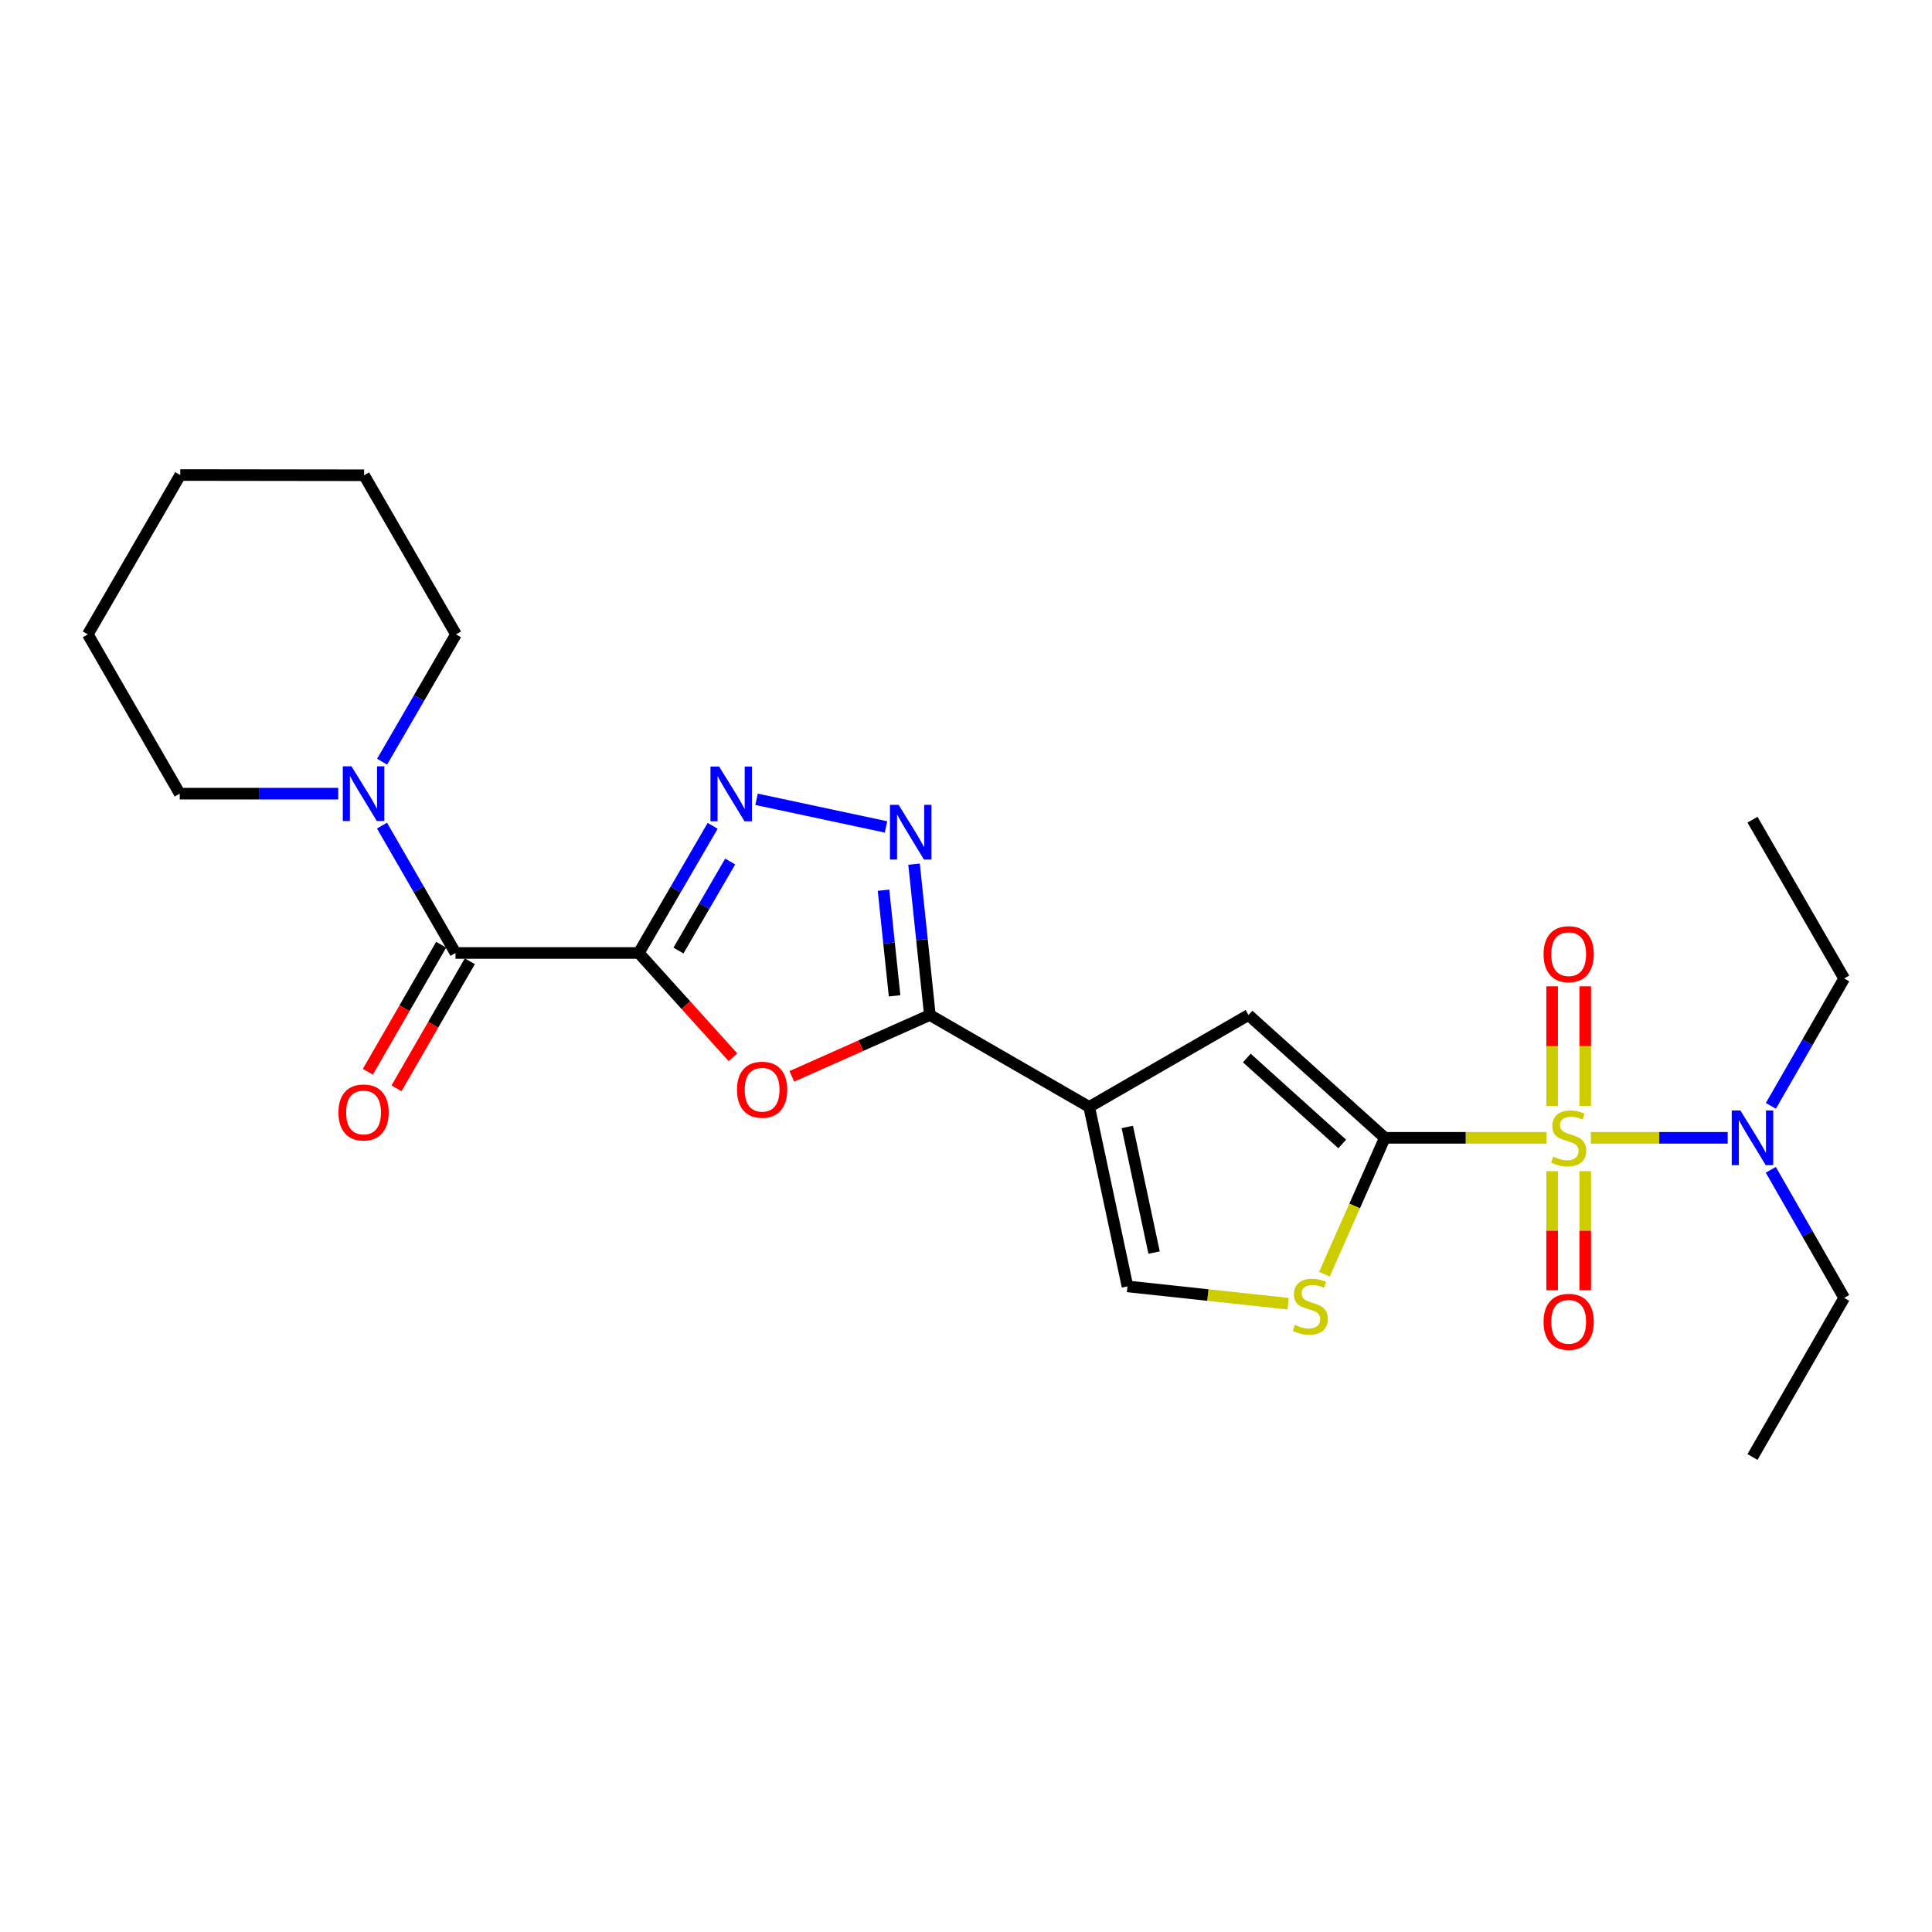 <?xml version='1.0' encoding='iso-8859-1'?>
<svg version='1.1' baseProfile='full'
              xmlns='http://www.w3.org/2000/svg'
                      xmlns:rdkit='http://www.rdkit.org/xml'
                      xmlns:xlink='http://www.w3.org/1999/xlink'
                  xml:space='preserve'
width='1000px' height='1000px' viewBox='0 0 1000 1000'>
<!-- END OF HEADER -->
<rect style='opacity:1.0;fill:#FFFFFF;stroke:none' width='1000' height='1000' x='0' y='0'> </rect>
<path class='bond-1' d='M 800.487,588.936 L 758.637,588.936' style='fill:none;fill-rule:evenodd;stroke:#CCCC00;stroke-width:6px;stroke-linecap:butt;stroke-linejoin:miter;stroke-opacity:1' />
<path class='bond-1' d='M 758.637,588.936 L 716.787,588.936' style='fill:none;fill-rule:evenodd;stroke:#000000;stroke-width:6px;stroke-linecap:butt;stroke-linejoin:miter;stroke-opacity:1' />
<path class='bond-12' d='M 823.404,588.936 L 858.829,588.936' style='fill:none;fill-rule:evenodd;stroke:#CCCC00;stroke-width:6px;stroke-linecap:butt;stroke-linejoin:miter;stroke-opacity:1' />
<path class='bond-12' d='M 858.829,588.936 L 894.253,588.936' style='fill:none;fill-rule:evenodd;stroke:#0000FF;stroke-width:6px;stroke-linecap:butt;stroke-linejoin:miter;stroke-opacity:1' />
<path class='bond-13' d='M 820.509,572.437 L 820.509,541.48' style='fill:none;fill-rule:evenodd;stroke:#CCCC00;stroke-width:6px;stroke-linecap:butt;stroke-linejoin:miter;stroke-opacity:1' />
<path class='bond-13' d='M 820.509,541.48 L 820.509,510.522' style='fill:none;fill-rule:evenodd;stroke:#FF0000;stroke-width:6px;stroke-linecap:butt;stroke-linejoin:miter;stroke-opacity:1' />
<path class='bond-13' d='M 803.382,572.437 L 803.382,541.48' style='fill:none;fill-rule:evenodd;stroke:#CCCC00;stroke-width:6px;stroke-linecap:butt;stroke-linejoin:miter;stroke-opacity:1' />
<path class='bond-13' d='M 803.382,541.48 L 803.382,510.522' style='fill:none;fill-rule:evenodd;stroke:#FF0000;stroke-width:6px;stroke-linecap:butt;stroke-linejoin:miter;stroke-opacity:1' />
<path class='bond-14' d='M 803.382,606.195 L 803.382,637.011' style='fill:none;fill-rule:evenodd;stroke:#CCCC00;stroke-width:6px;stroke-linecap:butt;stroke-linejoin:miter;stroke-opacity:1' />
<path class='bond-14' d='M 803.382,637.011 L 803.382,667.827' style='fill:none;fill-rule:evenodd;stroke:#FF0000;stroke-width:6px;stroke-linecap:butt;stroke-linejoin:miter;stroke-opacity:1' />
<path class='bond-14' d='M 820.509,606.195 L 820.509,637.011' style='fill:none;fill-rule:evenodd;stroke:#CCCC00;stroke-width:6px;stroke-linecap:butt;stroke-linejoin:miter;stroke-opacity:1' />
<path class='bond-14' d='M 820.509,637.011 L 820.509,667.827' style='fill:none;fill-rule:evenodd;stroke:#FF0000;stroke-width:6px;stroke-linecap:butt;stroke-linejoin:miter;stroke-opacity:1' />
<path class='bond-0' d='M 330.635,493.263 L 355.012,520.261' style='fill:none;fill-rule:evenodd;stroke:#000000;stroke-width:6px;stroke-linecap:butt;stroke-linejoin:miter;stroke-opacity:1' />
<path class='bond-0' d='M 355.012,520.261 L 379.39,547.258' style='fill:none;fill-rule:evenodd;stroke:#FF0000;stroke-width:6px;stroke-linecap:butt;stroke-linejoin:miter;stroke-opacity:1' />
<path class='bond-7' d='M 330.635,493.263 L 235.771,493.263' style='fill:none;fill-rule:evenodd;stroke:#000000;stroke-width:6px;stroke-linecap:butt;stroke-linejoin:miter;stroke-opacity:1' />
<path class='bond-26' d='M 330.635,493.263 L 349.75,460.363' style='fill:none;fill-rule:evenodd;stroke:#000000;stroke-width:6px;stroke-linecap:butt;stroke-linejoin:miter;stroke-opacity:1' />
<path class='bond-26' d='M 349.75,460.363 L 368.866,427.462' style='fill:none;fill-rule:evenodd;stroke:#0000FF;stroke-width:6px;stroke-linecap:butt;stroke-linejoin:miter;stroke-opacity:1' />
<path class='bond-26' d='M 351.178,491.997 L 364.559,468.967' style='fill:none;fill-rule:evenodd;stroke:#000000;stroke-width:6px;stroke-linecap:butt;stroke-linejoin:miter;stroke-opacity:1' />
<path class='bond-26' d='M 364.559,468.967 L 377.94,445.936' style='fill:none;fill-rule:evenodd;stroke:#0000FF;stroke-width:6px;stroke-linecap:butt;stroke-linejoin:miter;stroke-opacity:1' />
<path class='bond-8' d='M 716.787,588.936 L 646.225,525.367' style='fill:none;fill-rule:evenodd;stroke:#000000;stroke-width:6px;stroke-linecap:butt;stroke-linejoin:miter;stroke-opacity:1' />
<path class='bond-8' d='M 694.739,592.125 L 645.346,547.627' style='fill:none;fill-rule:evenodd;stroke:#000000;stroke-width:6px;stroke-linecap:butt;stroke-linejoin:miter;stroke-opacity:1' />
<path class='bond-9' d='M 716.787,588.936 L 701.155,624.23' style='fill:none;fill-rule:evenodd;stroke:#000000;stroke-width:6px;stroke-linecap:butt;stroke-linejoin:miter;stroke-opacity:1' />
<path class='bond-9' d='M 701.155,624.23 L 685.523,659.524' style='fill:none;fill-rule:evenodd;stroke:#CCCC00;stroke-width:6px;stroke-linecap:butt;stroke-linejoin:miter;stroke-opacity:1' />
<path class='bond-2' d='M 563.769,572.951 L 646.225,525.367' style='fill:none;fill-rule:evenodd;stroke:#000000;stroke-width:6px;stroke-linecap:butt;stroke-linejoin:miter;stroke-opacity:1' />
<path class='bond-3' d='M 563.769,572.951 L 481.294,525.367' style='fill:none;fill-rule:evenodd;stroke:#000000;stroke-width:6px;stroke-linecap:butt;stroke-linejoin:miter;stroke-opacity:1' />
<path class='bond-25' d='M 563.769,572.951 L 583.579,665.835' style='fill:none;fill-rule:evenodd;stroke:#000000;stroke-width:6px;stroke-linecap:butt;stroke-linejoin:miter;stroke-opacity:1' />
<path class='bond-25' d='M 583.49,583.311 L 597.357,648.33' style='fill:none;fill-rule:evenodd;stroke:#000000;stroke-width:6px;stroke-linecap:butt;stroke-linejoin:miter;stroke-opacity:1' />
<path class='bond-4' d='M 481.294,525.367 L 445.57,541.246' style='fill:none;fill-rule:evenodd;stroke:#000000;stroke-width:6px;stroke-linecap:butt;stroke-linejoin:miter;stroke-opacity:1' />
<path class='bond-4' d='M 445.57,541.246 L 409.846,557.125' style='fill:none;fill-rule:evenodd;stroke:#FF0000;stroke-width:6px;stroke-linecap:butt;stroke-linejoin:miter;stroke-opacity:1' />
<path class='bond-6' d='M 481.294,525.367 L 477.203,486.323' style='fill:none;fill-rule:evenodd;stroke:#000000;stroke-width:6px;stroke-linecap:butt;stroke-linejoin:miter;stroke-opacity:1' />
<path class='bond-6' d='M 477.203,486.323 L 473.112,447.28' style='fill:none;fill-rule:evenodd;stroke:#0000FF;stroke-width:6px;stroke-linecap:butt;stroke-linejoin:miter;stroke-opacity:1' />
<path class='bond-6' d='M 463.033,515.438 L 460.169,488.108' style='fill:none;fill-rule:evenodd;stroke:#000000;stroke-width:6px;stroke-linecap:butt;stroke-linejoin:miter;stroke-opacity:1' />
<path class='bond-6' d='M 460.169,488.108 L 457.306,460.777' style='fill:none;fill-rule:evenodd;stroke:#0000FF;stroke-width:6px;stroke-linecap:butt;stroke-linejoin:miter;stroke-opacity:1' />
<path class='bond-5' d='M 391.591,413.719 L 458.6,428.015' style='fill:none;fill-rule:evenodd;stroke:#0000FF;stroke-width:6px;stroke-linecap:butt;stroke-linejoin:miter;stroke-opacity:1' />
<path class='bond-11' d='M 235.771,493.263 L 216.748,460.301' style='fill:none;fill-rule:evenodd;stroke:#000000;stroke-width:6px;stroke-linecap:butt;stroke-linejoin:miter;stroke-opacity:1' />
<path class='bond-11' d='M 216.748,460.301 L 197.724,427.338' style='fill:none;fill-rule:evenodd;stroke:#0000FF;stroke-width:6px;stroke-linecap:butt;stroke-linejoin:miter;stroke-opacity:1' />
<path class='bond-15' d='M 228.355,488.983 L 209.377,521.866' style='fill:none;fill-rule:evenodd;stroke:#000000;stroke-width:6px;stroke-linecap:butt;stroke-linejoin:miter;stroke-opacity:1' />
<path class='bond-15' d='M 209.377,521.866 L 190.399,554.748' style='fill:none;fill-rule:evenodd;stroke:#FF0000;stroke-width:6px;stroke-linecap:butt;stroke-linejoin:miter;stroke-opacity:1' />
<path class='bond-15' d='M 243.188,497.544 L 224.211,530.427' style='fill:none;fill-rule:evenodd;stroke:#000000;stroke-width:6px;stroke-linecap:butt;stroke-linejoin:miter;stroke-opacity:1' />
<path class='bond-15' d='M 224.211,530.427 L 205.233,563.309' style='fill:none;fill-rule:evenodd;stroke:#FF0000;stroke-width:6px;stroke-linecap:butt;stroke-linejoin:miter;stroke-opacity:1' />
<path class='bond-10' d='M 666.754,674.792 L 625.167,670.313' style='fill:none;fill-rule:evenodd;stroke:#CCCC00;stroke-width:6px;stroke-linecap:butt;stroke-linejoin:miter;stroke-opacity:1' />
<path class='bond-10' d='M 625.167,670.313 L 583.579,665.835' style='fill:none;fill-rule:evenodd;stroke:#000000;stroke-width:6px;stroke-linecap:butt;stroke-linejoin:miter;stroke-opacity:1' />
<path class='bond-16' d='M 197.776,394.255 L 216.898,361.298' style='fill:none;fill-rule:evenodd;stroke:#0000FF;stroke-width:6px;stroke-linecap:butt;stroke-linejoin:miter;stroke-opacity:1' />
<path class='bond-16' d='M 216.898,361.298 L 236.019,328.342' style='fill:none;fill-rule:evenodd;stroke:#000000;stroke-width:6px;stroke-linecap:butt;stroke-linejoin:miter;stroke-opacity:1' />
<path class='bond-17' d='M 175.059,410.798 L 134.044,410.798' style='fill:none;fill-rule:evenodd;stroke:#0000FF;stroke-width:6px;stroke-linecap:butt;stroke-linejoin:miter;stroke-opacity:1' />
<path class='bond-17' d='M 134.044,410.798 L 93.029,410.798' style='fill:none;fill-rule:evenodd;stroke:#000000;stroke-width:6px;stroke-linecap:butt;stroke-linejoin:miter;stroke-opacity:1' />
<path class='bond-18' d='M 916.602,572.397 L 935.574,539.429' style='fill:none;fill-rule:evenodd;stroke:#0000FF;stroke-width:6px;stroke-linecap:butt;stroke-linejoin:miter;stroke-opacity:1' />
<path class='bond-18' d='M 935.574,539.429 L 954.545,506.461' style='fill:none;fill-rule:evenodd;stroke:#000000;stroke-width:6px;stroke-linecap:butt;stroke-linejoin:miter;stroke-opacity:1' />
<path class='bond-19' d='M 916.563,605.483 L 935.554,638.637' style='fill:none;fill-rule:evenodd;stroke:#0000FF;stroke-width:6px;stroke-linecap:butt;stroke-linejoin:miter;stroke-opacity:1' />
<path class='bond-19' d='M 935.554,638.637 L 954.545,671.791' style='fill:none;fill-rule:evenodd;stroke:#000000;stroke-width:6px;stroke-linecap:butt;stroke-linejoin:miter;stroke-opacity:1' />
<path class='bond-22' d='M 236.019,328.342 L 188.454,245.99' style='fill:none;fill-rule:evenodd;stroke:#000000;stroke-width:6px;stroke-linecap:butt;stroke-linejoin:miter;stroke-opacity:1' />
<path class='bond-23' d='M 93.029,410.798 L 45.455,328.342' style='fill:none;fill-rule:evenodd;stroke:#000000;stroke-width:6px;stroke-linecap:butt;stroke-linejoin:miter;stroke-opacity:1' />
<path class='bond-20' d='M 954.545,506.461 L 907.085,424.271' style='fill:none;fill-rule:evenodd;stroke:#000000;stroke-width:6px;stroke-linecap:butt;stroke-linejoin:miter;stroke-opacity:1' />
<path class='bond-21' d='M 954.545,671.791 L 907.085,754.133' style='fill:none;fill-rule:evenodd;stroke:#000000;stroke-width:6px;stroke-linecap:butt;stroke-linejoin:miter;stroke-opacity:1' />
<path class='bond-27' d='M 188.454,245.99 L 93.295,245.867' style='fill:none;fill-rule:evenodd;stroke:#000000;stroke-width:6px;stroke-linecap:butt;stroke-linejoin:miter;stroke-opacity:1' />
<path class='bond-24' d='M 45.455,328.342 L 93.295,245.867' style='fill:none;fill-rule:evenodd;stroke:#000000;stroke-width:6px;stroke-linecap:butt;stroke-linejoin:miter;stroke-opacity:1' />
<path  class='atom-0' d='M 803.946 598.656
Q 804.266 598.776, 805.586 599.336
Q 806.906 599.896, 808.346 600.256
Q 809.826 600.576, 811.266 600.576
Q 813.946 600.576, 815.506 599.296
Q 817.066 597.976, 817.066 595.696
Q 817.066 594.136, 816.266 593.176
Q 815.506 592.216, 814.306 591.696
Q 813.106 591.176, 811.106 590.576
Q 808.586 589.816, 807.066 589.096
Q 805.586 588.376, 804.506 586.856
Q 803.466 585.336, 803.466 582.776
Q 803.466 579.216, 805.866 577.016
Q 808.306 574.816, 813.106 574.816
Q 816.386 574.816, 820.106 576.376
L 819.186 579.456
Q 815.786 578.056, 813.226 578.056
Q 810.466 578.056, 808.946 579.216
Q 807.426 580.336, 807.466 582.296
Q 807.466 583.816, 808.226 584.736
Q 809.026 585.656, 810.146 586.176
Q 811.306 586.696, 813.226 587.296
Q 815.786 588.096, 817.306 588.896
Q 818.826 589.696, 819.906 591.336
Q 821.026 592.936, 821.026 595.696
Q 821.026 599.616, 818.386 601.736
Q 815.786 603.816, 811.426 603.816
Q 808.906 603.816, 806.986 603.256
Q 805.106 602.736, 802.866 601.816
L 803.946 598.656
' fill='#CCCC00'/>
<path  class='atom-5' d='M 381.47 564.039
Q 381.47 557.239, 384.83 553.439
Q 388.19 549.639, 394.47 549.639
Q 400.75 549.639, 404.11 553.439
Q 407.47 557.239, 407.47 564.039
Q 407.47 570.919, 404.07 574.839
Q 400.67 578.719, 394.47 578.719
Q 388.23 578.719, 384.83 574.839
Q 381.47 570.959, 381.47 564.039
M 394.47 575.519
Q 398.79 575.519, 401.11 572.639
Q 403.47 569.719, 403.47 564.039
Q 403.47 558.479, 401.11 555.679
Q 398.79 552.839, 394.47 552.839
Q 390.15 552.839, 387.79 555.639
Q 385.47 558.439, 385.47 564.039
Q 385.47 569.759, 387.79 572.639
Q 390.15 575.519, 394.47 575.519
' fill='#FF0000'/>
<path  class='atom-6' d='M 372.216 396.762
L 381.496 411.762
Q 382.416 413.242, 383.896 415.922
Q 385.376 418.602, 385.456 418.762
L 385.456 396.762
L 389.216 396.762
L 389.216 425.082
L 385.336 425.082
L 375.376 408.682
Q 374.216 406.762, 372.976 404.562
Q 371.776 402.362, 371.416 401.682
L 371.416 425.082
L 367.736 425.082
L 367.736 396.762
L 372.216 396.762
' fill='#0000FF'/>
<path  class='atom-7' d='M 465.119 416.581
L 474.399 431.581
Q 475.319 433.061, 476.799 435.741
Q 478.279 438.421, 478.359 438.581
L 478.359 416.581
L 482.119 416.581
L 482.119 444.901
L 478.239 444.901
L 468.279 428.501
Q 467.119 426.581, 465.879 424.381
Q 464.679 422.181, 464.319 421.501
L 464.319 444.901
L 460.639 444.901
L 460.639 416.581
L 465.119 416.581
' fill='#0000FF'/>
<path  class='atom-10' d='M 670.214 685.746
Q 670.534 685.866, 671.854 686.426
Q 673.174 686.986, 674.614 687.346
Q 676.094 687.666, 677.534 687.666
Q 680.214 687.666, 681.774 686.386
Q 683.334 685.066, 683.334 682.786
Q 683.334 681.226, 682.534 680.266
Q 681.774 679.306, 680.574 678.786
Q 679.374 678.266, 677.374 677.666
Q 674.854 676.906, 673.334 676.186
Q 671.854 675.466, 670.774 673.946
Q 669.734 672.426, 669.734 669.866
Q 669.734 666.306, 672.134 664.106
Q 674.574 661.906, 679.374 661.906
Q 682.654 661.906, 686.374 663.466
L 685.454 666.546
Q 682.054 665.146, 679.494 665.146
Q 676.734 665.146, 675.214 666.306
Q 673.694 667.426, 673.734 669.386
Q 673.734 670.906, 674.494 671.826
Q 675.294 672.746, 676.414 673.266
Q 677.574 673.786, 679.494 674.386
Q 682.054 675.186, 683.574 675.986
Q 685.094 676.786, 686.174 678.426
Q 687.294 680.026, 687.294 682.786
Q 687.294 686.706, 684.654 688.826
Q 682.054 690.906, 677.694 690.906
Q 675.174 690.906, 673.254 690.346
Q 671.374 689.826, 669.134 688.906
L 670.214 685.746
' fill='#CCCC00'/>
<path  class='atom-12' d='M 181.918 396.638
L 191.198 411.638
Q 192.118 413.118, 193.598 415.798
Q 195.078 418.478, 195.158 418.638
L 195.158 396.638
L 198.918 396.638
L 198.918 424.958
L 195.038 424.958
L 185.078 408.558
Q 183.918 406.638, 182.678 404.438
Q 181.478 402.238, 181.118 401.558
L 181.118 424.958
L 177.438 424.958
L 177.438 396.638
L 181.918 396.638
' fill='#0000FF'/>
<path  class='atom-13' d='M 900.825 574.776
L 910.105 589.776
Q 911.025 591.256, 912.505 593.936
Q 913.985 596.616, 914.065 596.776
L 914.065 574.776
L 917.825 574.776
L 917.825 603.096
L 913.945 603.096
L 903.985 586.696
Q 902.825 584.776, 901.585 582.576
Q 900.385 580.376, 900.025 579.696
L 900.025 603.096
L 896.345 603.096
L 896.345 574.776
L 900.825 574.776
' fill='#0000FF'/>
<path  class='atom-14' d='M 798.946 493.876
Q 798.946 487.076, 802.306 483.276
Q 805.666 479.476, 811.946 479.476
Q 818.226 479.476, 821.586 483.276
Q 824.946 487.076, 824.946 493.876
Q 824.946 500.756, 821.546 504.676
Q 818.146 508.556, 811.946 508.556
Q 805.706 508.556, 802.306 504.676
Q 798.946 500.796, 798.946 493.876
M 811.946 505.356
Q 816.266 505.356, 818.586 502.476
Q 820.946 499.556, 820.946 493.876
Q 820.946 488.316, 818.586 485.516
Q 816.266 482.676, 811.946 482.676
Q 807.626 482.676, 805.266 485.476
Q 802.946 488.276, 802.946 493.876
Q 802.946 499.596, 805.266 502.476
Q 807.626 505.356, 811.946 505.356
' fill='#FF0000'/>
<path  class='atom-15' d='M 798.946 684.174
Q 798.946 677.374, 802.306 673.574
Q 805.666 669.774, 811.946 669.774
Q 818.226 669.774, 821.586 673.574
Q 824.946 677.374, 824.946 684.174
Q 824.946 691.054, 821.546 694.974
Q 818.146 698.854, 811.946 698.854
Q 805.706 698.854, 802.306 694.974
Q 798.946 691.094, 798.946 684.174
M 811.946 695.654
Q 816.266 695.654, 818.586 692.774
Q 820.946 689.854, 820.946 684.174
Q 820.946 678.614, 818.586 675.814
Q 816.266 672.974, 811.946 672.974
Q 807.626 672.974, 805.266 675.774
Q 802.946 678.574, 802.946 684.174
Q 802.946 689.894, 805.266 692.774
Q 807.626 695.654, 811.946 695.654
' fill='#FF0000'/>
<path  class='atom-16' d='M 175.178 575.809
Q 175.178 569.009, 178.538 565.209
Q 181.898 561.409, 188.178 561.409
Q 194.458 561.409, 197.818 565.209
Q 201.178 569.009, 201.178 575.809
Q 201.178 582.689, 197.778 586.609
Q 194.378 590.489, 188.178 590.489
Q 181.938 590.489, 178.538 586.609
Q 175.178 582.729, 175.178 575.809
M 188.178 587.289
Q 192.498 587.289, 194.818 584.409
Q 197.178 581.489, 197.178 575.809
Q 197.178 570.249, 194.818 567.449
Q 192.498 564.609, 188.178 564.609
Q 183.858 564.609, 181.498 567.409
Q 179.178 570.209, 179.178 575.809
Q 179.178 581.529, 181.498 584.409
Q 183.858 587.289, 188.178 587.289
' fill='#FF0000'/>
</svg>
